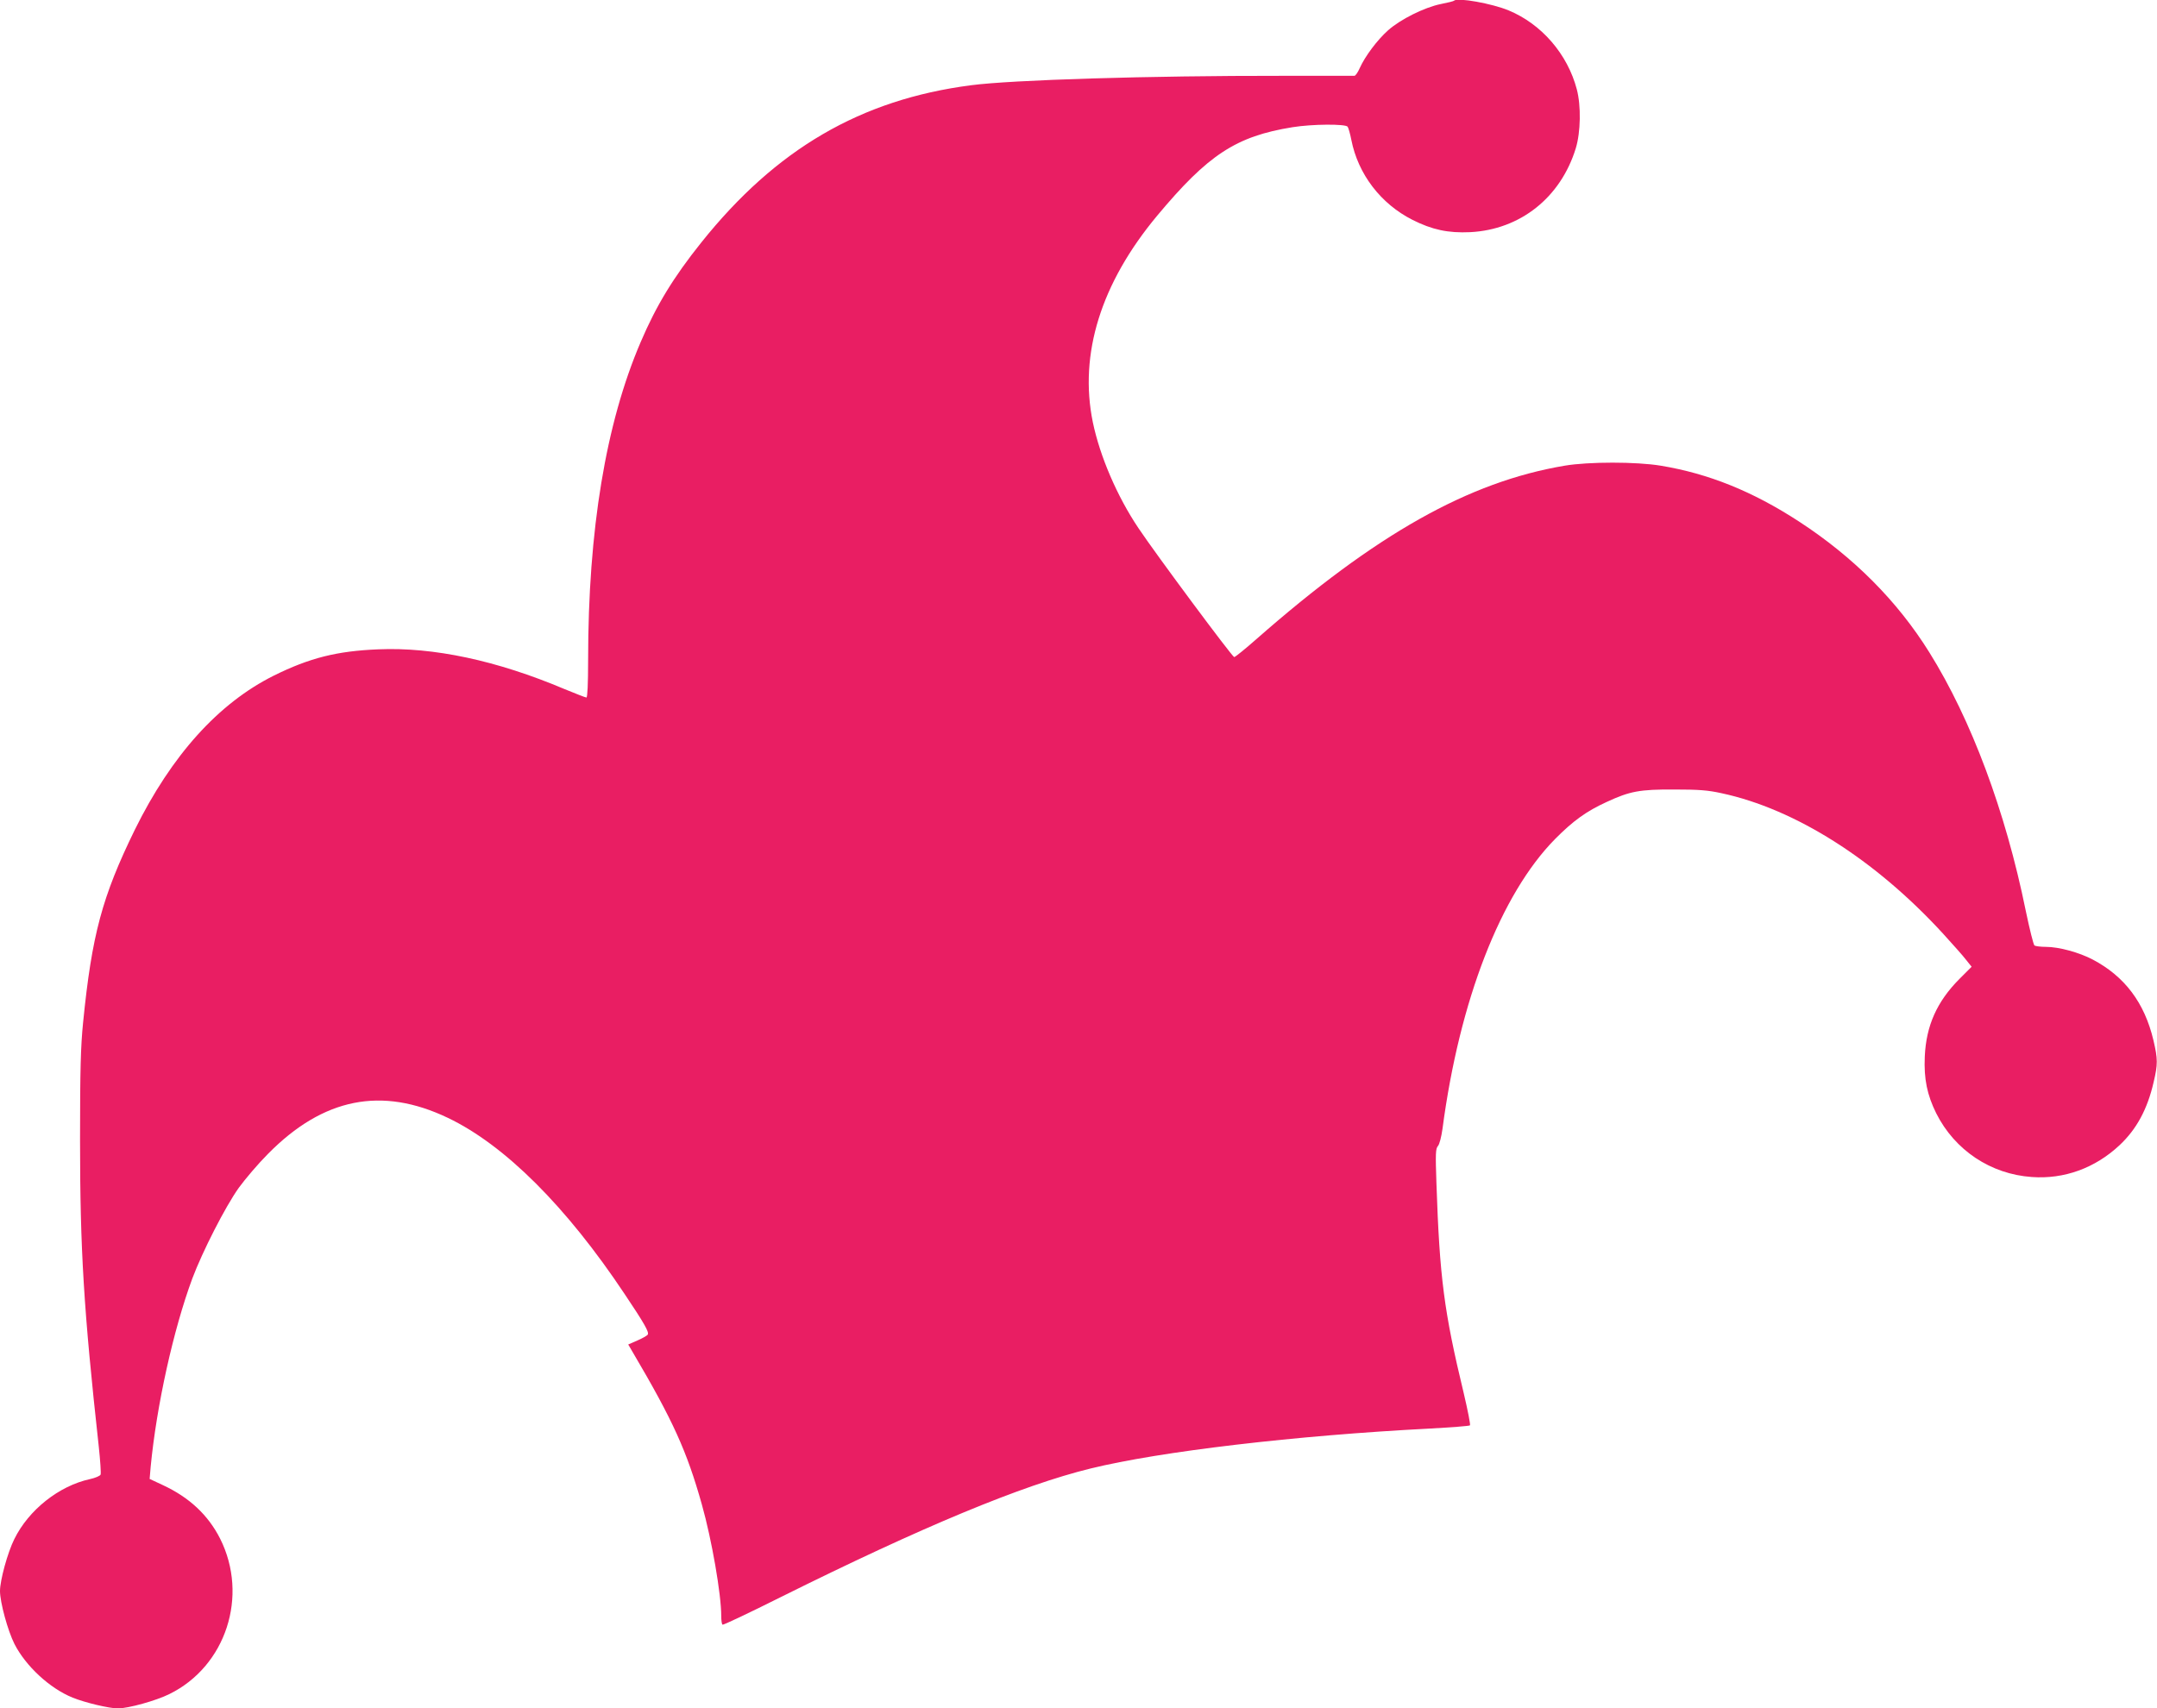 <?xml version="1.0" standalone="no"?>
<!DOCTYPE svg PUBLIC "-//W3C//DTD SVG 20010904//EN"
 "http://www.w3.org/TR/2001/REC-SVG-20010904/DTD/svg10.dtd">
<svg version="1.0" xmlns="http://www.w3.org/2000/svg"
 width="1280pt" height="1014pt" viewBox="0 0 1280 1014"
 preserveAspectRatio="xMidYMid meet">
<g transform="translate(0,1014) scale(0.1,-0.1)"
fill="#e91e63" stroke="none">
<path d="M8629 10136 c-2 -3 -38 -12 -79 -20 -98 -20 -240 -91 -313 -156 -65
-58 -137 -155 -168 -224 -11 -25 -25 -46 -32 -46 -7 0 -200 0 -430 0 -783 1
-1602 -24 -1845 -56 -654 -85 -1157 -378 -1601 -934 -164 -205 -266 -372 -359
-590 -207 -482 -312 -1116 -312 -1887 0 -143 -4 -223 -10 -223 -6 0 -64 23
-130 50 -402 170 -778 250 -1105 236 -246 -10 -408 -51 -620 -156 -329 -164
-607 -473 -825 -915 -194 -397 -255 -623 -307 -1145 -14 -141 -18 -275 -18
-695 0 -654 22 -1011 111 -1820 9 -84 14 -159 11 -167 -3 -8 -31 -20 -63 -27
-184 -40 -364 -183 -449 -356 -40 -80 -85 -245 -85 -308 0 -67 46 -236 86
-315 67 -131 209 -263 345 -318 74 -30 217 -64 269 -64 61 0 227 46 305 85
336 165 472 583 301 923 -71 140 -183 245 -341 318 l-77 36 6 71 c35 365 135
815 247 1118 60 160 196 427 276 539 38 52 115 143 173 201 328 333 675 402
1068 214 337 -161 703 -526 1049 -1046 116 -173 146 -226 137 -240 -3 -6 -31
-22 -61 -35 l-55 -24 28 -48 c237 -402 320 -585 409 -902 59 -209 115 -533
115 -662 0 -26 3 -49 8 -51 4 -3 158 70 342 162 838 417 1433 665 1842 765
411 101 1216 196 2013 237 127 7 233 15 238 19 4 3 -13 89 -37 191 -117 485
-143 685 -162 1247 -6 176 -5 204 9 220 9 10 20 53 27 102 101 764 346 1393
668 1720 108 109 186 165 306 220 138 64 196 75 401 74 146 0 199 -4 281 -22
438 -94 911 -394 1313 -832 58 -64 121 -134 138 -157 l33 -41 -73 -73 c-133
-134 -197 -277 -205 -460 -6 -133 14 -228 68 -337 110 -219 323 -361 567 -378
192 -14 376 53 521 189 101 95 165 213 202 374 25 106 25 137 -1 248 -53 224
-171 380 -361 480 -80 42 -200 75 -277 75 -31 0 -61 4 -68 8 -6 4 -29 97 -52
207 -120 590 -323 1134 -572 1533 -190 305 -450 566 -774 777 -275 179 -536
284 -820 331 -145 24 -428 24 -570 0 -570 -96 -1120 -406 -1830 -1030 -66 -58
-125 -106 -131 -106 -11 0 -463 608 -568 765 -127 189 -229 427 -271 629 -83
405 48 825 382 1226 302 362 468 471 803 525 118 19 314 20 327 3 5 -7 15 -42
22 -78 40 -204 175 -380 363 -475 117 -59 212 -79 342 -73 297 15 537 205 627
498 29 95 32 252 6 350 -55 209 -209 387 -404 468 -98 41 -304 78 -324 58z"/>
</g>
</svg>
